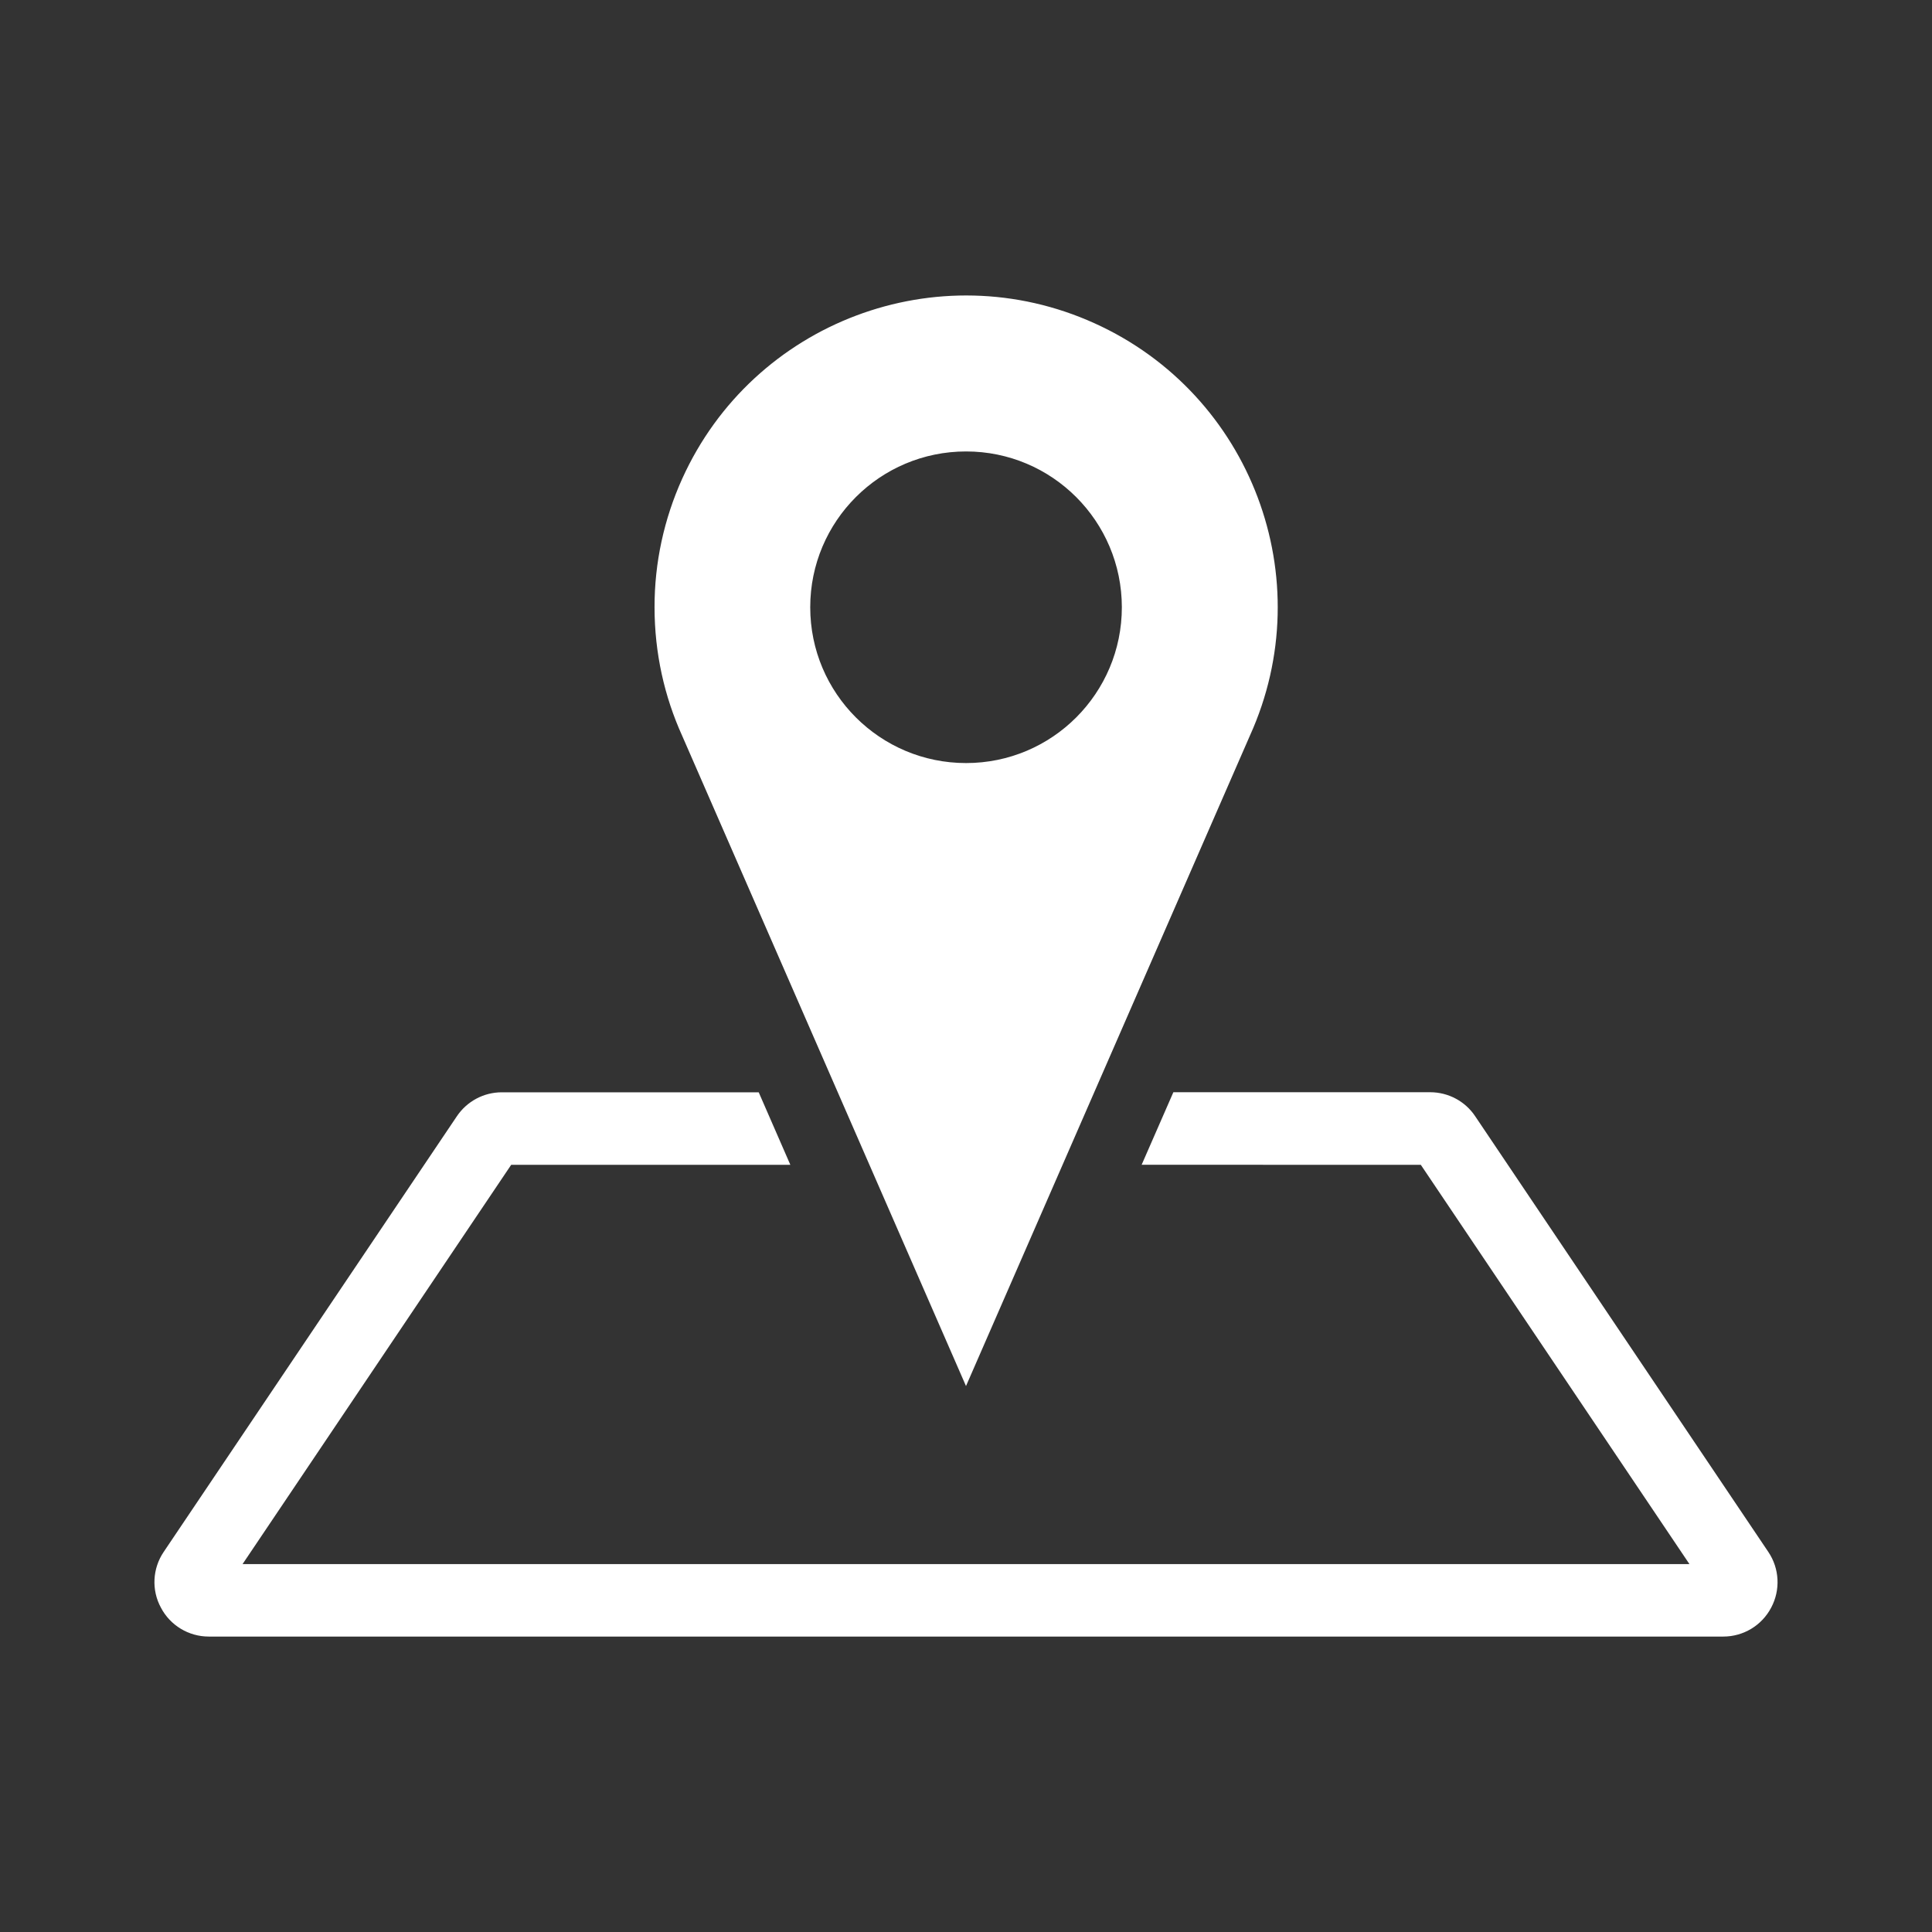 <?xml version="1.0" encoding="UTF-8"?>
<svg id="Layer_1_1:1_" data-name="Layer 1 (1:1)" xmlns="http://www.w3.org/2000/svg" viewBox="0 0 24 24">
  <rect x="0" y="0" width="24" height="24" fill="#333333" stroke="none"/>
  <defs>
    <style>
      .cls-1 {
        fill: #fff;
      }
    </style>
  </defs>
  <path class="cls-1" d="M21.967,19.279l-3.64-5.41c-.124-.188-.334-.3-.559-.301h-3.192l-.394,.901h.001s3.467,.001,3.467,.001l3.337,4.96H3.013l3.337-4.96h3.468l-.393-.901h-3.192c-.225,0-.435,.113-.56,.301l-3.64,5.409c-.139,.206-.153,.473-.034,.692,.116,.221,.345,.359,.594,.359H21.408c.249,0,.478-.138,.594-.359,.117-.219,.104-.486-.035-.692Z"/>
  <path class="cls-1" d="M12,17.218l3.527-8.08c.882-1.948,.017-4.241-1.93-5.122-1.948-.882-4.241-.017-5.122,1.93-.227,.502-.345,1.047-.344,1.597,0,.571,.123,1.111,.344,1.599l3.525,8.076Zm-1.935-9.675c0-1.069,.867-1.935,1.936-1.935,1.068,0,1.934,.866,1.935,1.935,0,1.069-.866,1.936-1.935,1.936-1.069,0-1.936-.866-1.936-1.935h0Z"/>
</svg>